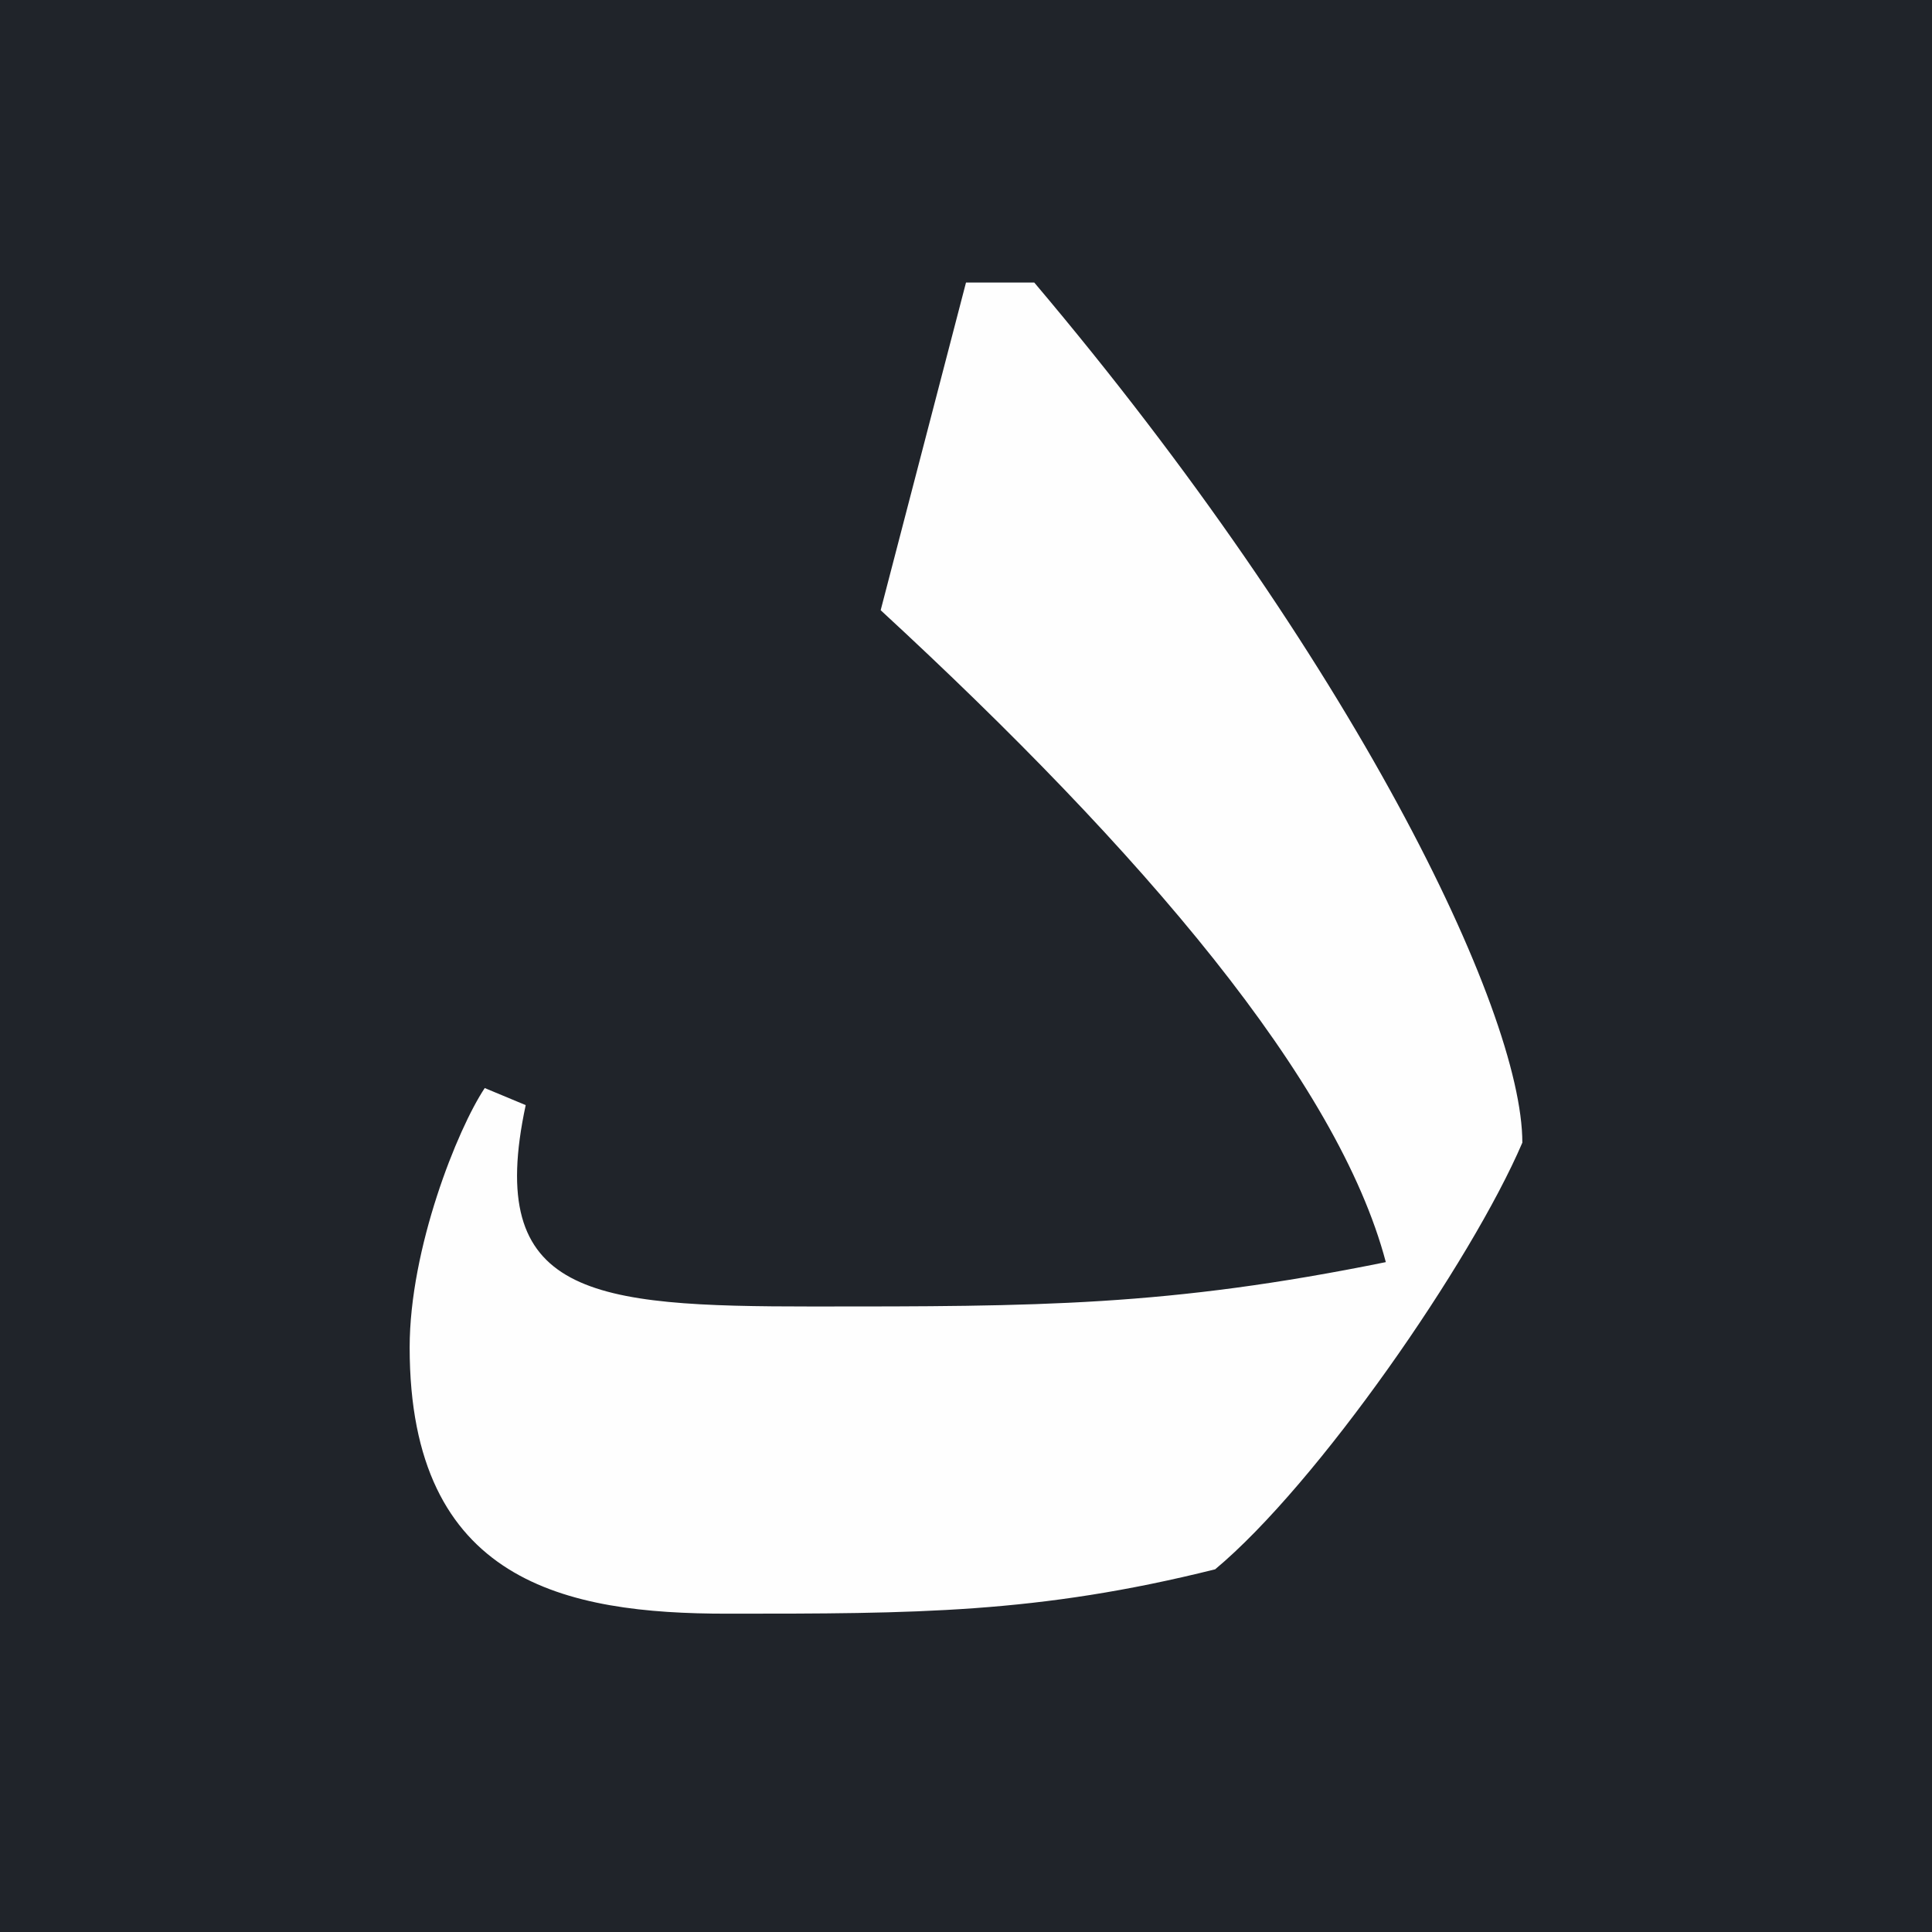 <?xml version="1.0" encoding="UTF-8"?> <svg xmlns="http://www.w3.org/2000/svg" width="1080" height="1080" viewBox="0 0 1080 1080" fill="none"><rect width="1080" height="1080" fill="#20242A"></rect><path d="M406.442 902.056C511.38 902.056 580.067 902.056 679.282 877.252C736.521 829.553 822.38 705.534 851 638.755C851 564.344 755.601 367.823 578.16 157.945H540L492.301 341.111C639.215 476.577 747.969 604.412 774.681 705.534C652.571 730.338 580.067 730.338 454.141 730.338C330.123 730.338 270.975 724.614 293.871 617.767L270.975 608.228C255.712 631.123 229 697.902 229 753.234C229 884.884 316.767 902.056 406.442 902.056Z" fill="#FEFEFE"></path></svg> 